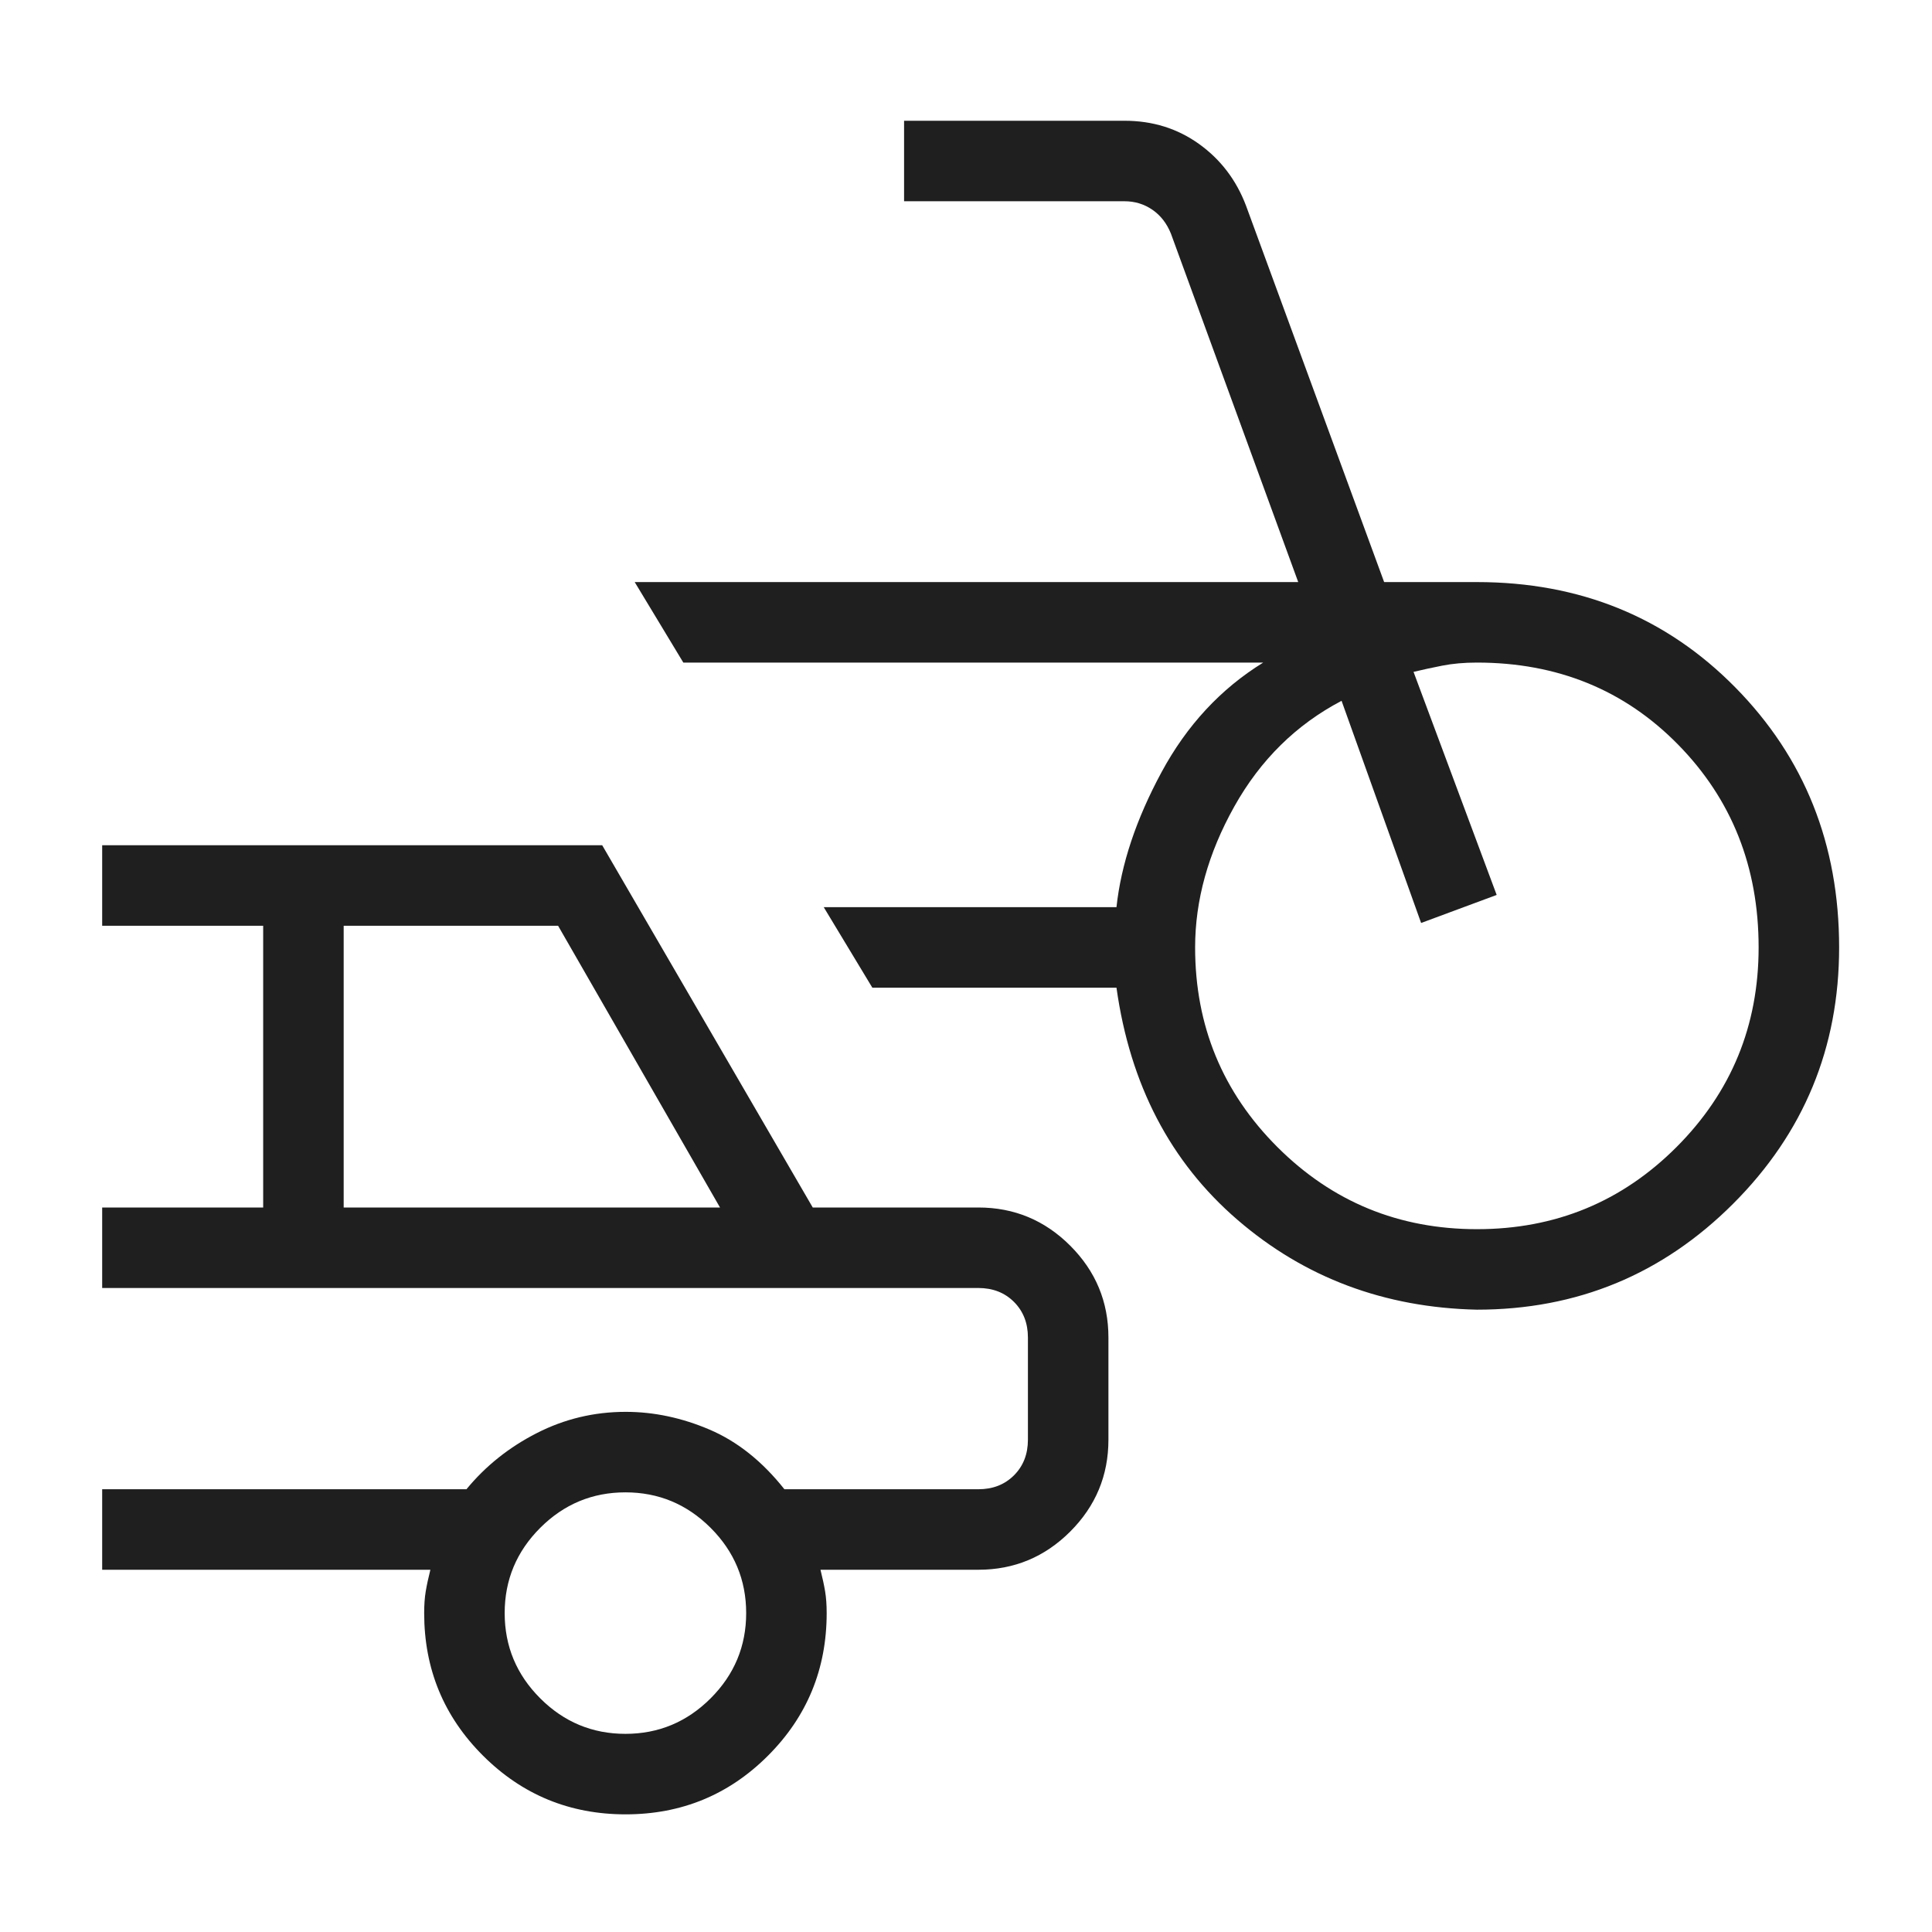 <?xml version="1.0" encoding="UTF-8"?>
<svg xmlns="http://www.w3.org/2000/svg" height="24px" viewBox="0 -960 960 960" width="24px" fill="#1f1f1f">
  <path d="M733.85-309.23q-68.93-1.54-118.93-44.62-50-43.07-60.15-115.38H433.46l-24.15-40h145.46q3.46-32 22.35-67 18.88-35 50.57-54.54H339.54l-24.16-40h329.7l-63.23-173.08q-3.08-7.69-9.23-11.92-6.16-4.23-13.85-4.23H449.23v-40h109.54q20.93 0 37.04 11.55 16.1 11.56 23.34 30.68l68.62 187h46.08q76.84 0 128.42 52.35 51.58 52.34 51.58 129.19 0 74.7-52.65 127.35-52.65 52.65-127.35 52.65Zm.09-40q58.37 0 99.14-40.83 40.77-40.84 40.77-99.17 0-60-40-100.77-40-40.77-100-40.77-9.47 0-17.27 1.54-7.81 1.54-14.2 3.08l41.31 110.84-37.54 13.93-39.53-110.39q-33.85 17.77-53.31 52.54-19.46 34.77-19.46 70 0 58.33 40.86 99.17 40.86 40.83 99.23 40.83ZM310.86-58.46q-41.63 0-70.86-29.17-29.23-29.16-29.23-70.83 0-6.16.77-10.77.77-4.62 2.31-10.77H50.77v-40h181.01q14.22-17.31 34.91-27.88 20.69-10.58 44.22-10.58 21.01 0 41.71 8.84 20.69 8.85 37.15 29.62h96.38q10.77 0 17.7-6.92 6.92-6.93 6.92-17.7v-50.76q0-10.77-6.92-17.7-6.93-6.92-17.7-6.92H50.77v-40h80v-140h-80v-40h248.46l104.62 180h82.3q26.66 0 45.64 18.98t18.98 45.64v50.76q0 26.66-18.98 45.64T486.15-180h-78.46q1.54 6.15 2.31 10.77.77 4.61.77 10.77 0 41.67-29.14 70.83-29.14 29.17-70.77 29.17ZM170.77-360h187l-80.46-140H170.77v140Zm140 261.54q24.69 0 42.35-17.66 17.65-17.65 17.65-42.34 0-24.69-17.65-42.35-17.66-17.65-42.35-17.65t-42.35 17.65q-17.65 17.66-17.65 42.35t17.65 42.34q17.66 17.66 42.35 17.66Zm-30-171.54Z"></path>
</svg>
